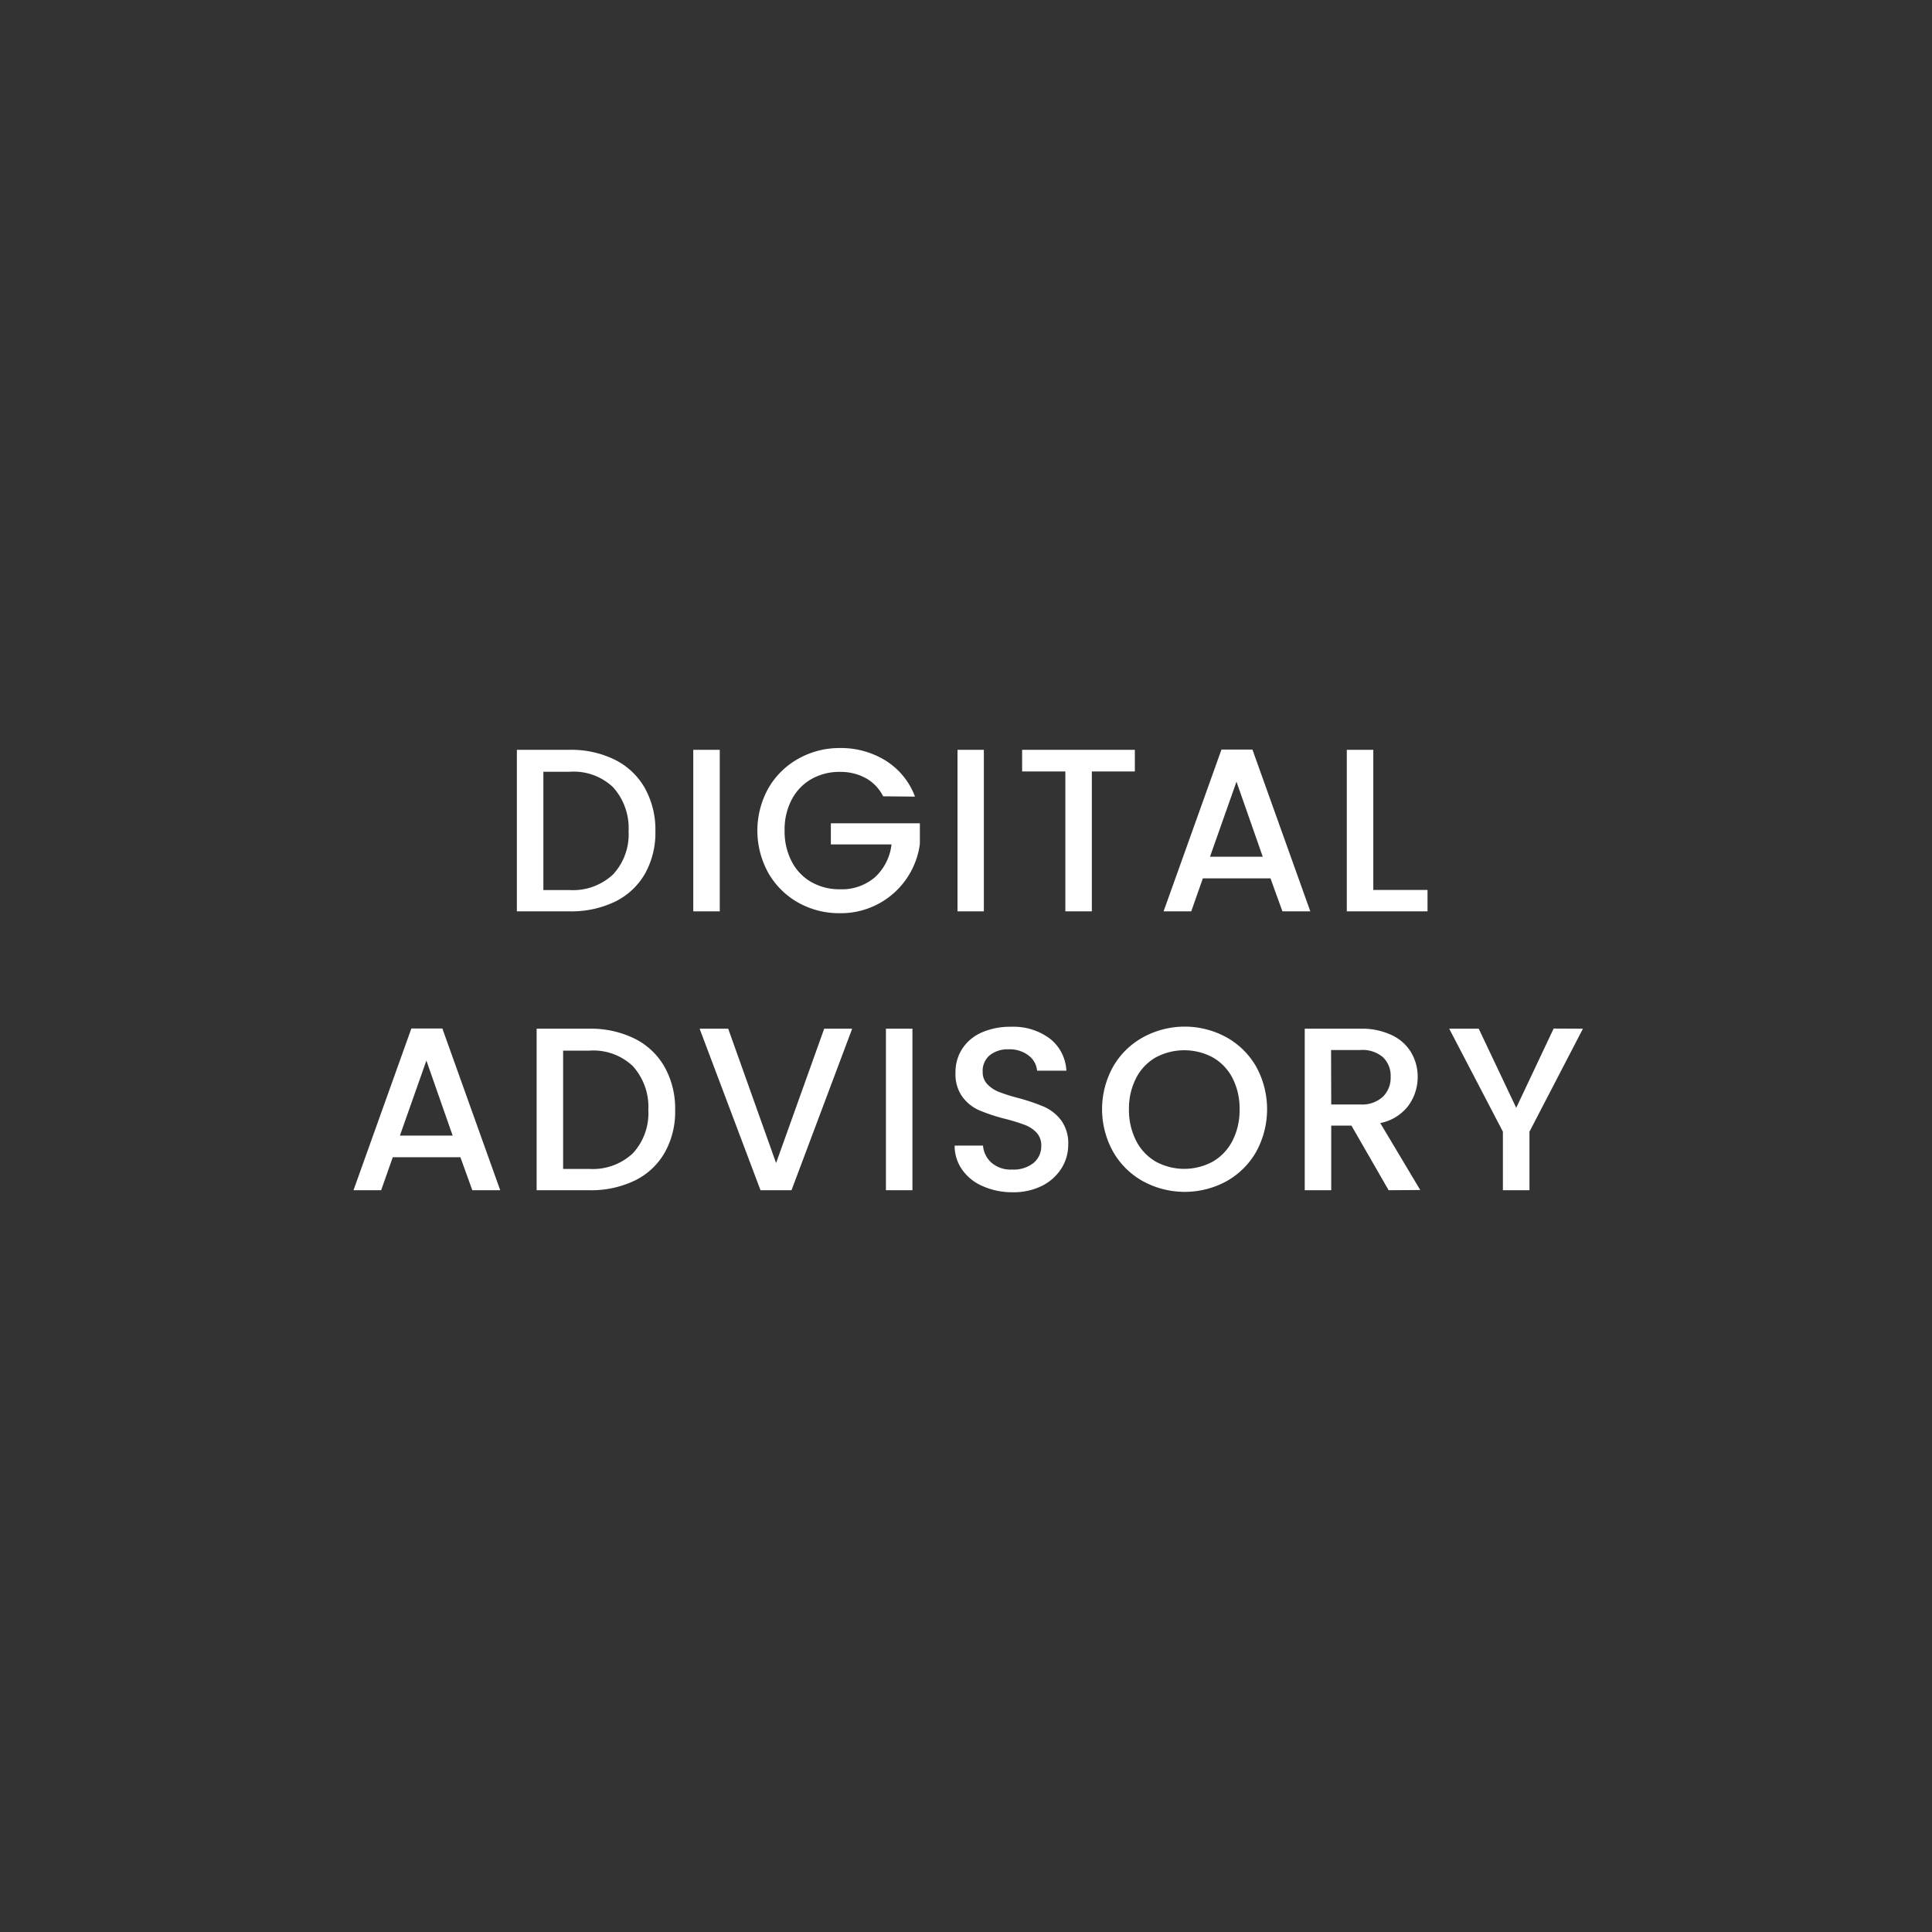 <?xml version="1.0" encoding="UTF-8"?>
<svg xmlns="http://www.w3.org/2000/svg" viewBox="0 0 249.39 249.39">
  <rect x="0" y="0" width="249.39" height="249.39" fill="#333333" stroke="none"/>
  <defs>
    <style>
      .b21db23e-65c4-4783-bd21-32a075346a25 {
        fill: none;
      }

      .bc2c27e0-1b01-4b97-b001-d304670c22cf {
        fill: #fff;
      }
    </style>
  </defs>
  <g id="baae877d-f3fb-413d-a535-e9dbde31e401" data-name="Layer 2">
    <g id="b613c268-995c-48cc-82d9-81fb5c375aae" data-name="Layer 1">
      <rect class="b21db23e-65c4-4783-bd21-32a075346a25" width="249.39" height="249.39"></rect>
      <g>
        <path class="bc2c27e0-1b01-4b97-b001-d304670c22cf" d="M79.37,98.07a9.12,9.12,0,0,1,3.87,3.66,11,11,0,0,1,1.36,5.56,10.76,10.76,0,0,1-1.36,5.52,9,9,0,0,1-3.87,3.59,13,13,0,0,1-5.84,1.24H66.72V96.79h6.81A12.72,12.72,0,0,1,79.37,98.07Zm-.23,14.8a7.61,7.61,0,0,0,2-5.58,7.87,7.87,0,0,0-2-5.67,7.4,7.4,0,0,0-5.61-2H70.14v15.27h3.39A7.53,7.53,0,0,0,79.14,112.87Z"></path>
        <path class="bc2c27e0-1b01-4b97-b001-d304670c22cf" d="M92.91,96.79v20.85H89.49V96.79Z"></path>
        <path class="bc2c27e0-1b01-4b97-b001-d304670c22cf" d="M114,102.79a5.5,5.5,0,0,0-2.25-2.35,6.78,6.78,0,0,0-3.33-.8,7.28,7.28,0,0,0-3.69.93,6.51,6.51,0,0,0-2.53,2.64,8.27,8.27,0,0,0-.92,4,8.38,8.38,0,0,0,.92,4,6.47,6.47,0,0,0,2.53,2.65,7.28,7.28,0,0,0,3.69.93,6.53,6.53,0,0,0,4.53-1.56,6.78,6.78,0,0,0,2.13-4.23h-7.83v-2.73h11.49v2.67a10.28,10.28,0,0,1-10.32,8.94,10.77,10.77,0,0,1-5.37-1.36,10.18,10.18,0,0,1-3.85-3.8,11.25,11.25,0,0,1,0-11,10.13,10.13,0,0,1,3.87-3.79,10.79,10.79,0,0,1,5.35-1.37,10.9,10.9,0,0,1,5.93,1.64,9.29,9.29,0,0,1,3.76,4.63Z"></path>
        <path class="bc2c27e0-1b01-4b97-b001-d304670c22cf" d="M127,96.79v20.85H123.6V96.79Z"></path>
        <path class="bc2c27e0-1b01-4b97-b001-d304670c22cf" d="M146.49,96.79v2.79h-5.55v18.06h-3.42V99.58h-5.58V96.79Z"></path>
        <path class="bc2c27e0-1b01-4b97-b001-d304670c22cf" d="M164,113.38h-8.73l-1.5,4.26h-3.57l7.47-20.88h4l7.47,20.88h-3.6Zm-1-2.79-3.39-9.69-3.42,9.69Z"></path>
        <path class="bc2c27e0-1b01-4b97-b001-d304670c22cf" d="M177.27,114.88h7v2.76H173.85V96.79h3.42Z"></path>
        <path class="bc2c27e0-1b01-4b97-b001-d304670c22cf" d="M59.43,149.38H50.7l-1.5,4.26H45.63l7.47-20.88h4l7.47,20.88h-3.6Zm-1-2.79-3.39-9.69-3.42,9.69Z"></path>
        <path class="bc2c27e0-1b01-4b97-b001-d304670c22cf" d="M81.92,134.07a9.12,9.12,0,0,1,3.87,3.66,11,11,0,0,1,1.36,5.56,10.76,10.76,0,0,1-1.36,5.52,9,9,0,0,1-3.87,3.59,13,13,0,0,1-5.84,1.24H69.27V132.79h6.81A12.72,12.72,0,0,1,81.92,134.07Zm-.23,14.8a7.61,7.61,0,0,0,2-5.58,7.87,7.87,0,0,0-2-5.67,7.4,7.4,0,0,0-5.61-2H72.69v15.27h3.39A7.53,7.53,0,0,0,81.69,148.87Z"></path>
        <path class="bc2c27e0-1b01-4b97-b001-d304670c22cf" d="M110,132.79l-7.83,20.85h-4l-7.86-20.85H94l6.18,17.34,6.21-17.34Z"></path>
        <path class="bc2c27e0-1b01-4b97-b001-d304670c22cf" d="M117.78,132.79v20.85h-3.42V132.79Z"></path>
        <path class="bc2c27e0-1b01-4b97-b001-d304670c22cf" d="M126.87,153.12a6.21,6.21,0,0,1-2.64-2.09,5.3,5.3,0,0,1-1-3.15h3.66A3.31,3.31,0,0,0,128,150.1a3.76,3.76,0,0,0,2.65.87,4.09,4.09,0,0,0,2.76-.85,2.79,2.79,0,0,0,1-2.21,2.4,2.4,0,0,0-.61-1.71,4.11,4.11,0,0,0-1.53-1,23.94,23.94,0,0,0-2.54-.78,23.73,23.73,0,0,1-3.31-1.09,5.44,5.44,0,0,1-2.18-1.73,5,5,0,0,1-.9-3.12,5.55,5.55,0,0,1,.9-3.15,5.75,5.75,0,0,1,2.52-2.07,9.16,9.16,0,0,1,3.75-.72,7.85,7.85,0,0,1,5,1.52,5.57,5.57,0,0,1,2.14,4.15h-3.78a2.74,2.74,0,0,0-1.08-1.95,4,4,0,0,0-2.61-.81,3.7,3.7,0,0,0-2.4.75,2.61,2.61,0,0,0-.93,2.16,2.21,2.21,0,0,0,.59,1.58,4.1,4.1,0,0,0,1.48,1,23.05,23.05,0,0,0,2.46.78,25.78,25.78,0,0,1,3.38,1.14,5.63,5.63,0,0,1,2.22,1.76,5,5,0,0,1,.91,3.16,5.69,5.69,0,0,1-.85,3,6.31,6.31,0,0,1-2.49,2.27,8.23,8.23,0,0,1-3.86.85A9.34,9.34,0,0,1,126.87,153.12Z"></path>
        <path class="bc2c27e0-1b01-4b97-b001-d304670c22cf" d="M147.56,152.49a10,10,0,0,1-3.87-3.81,11.29,11.29,0,0,1,0-11,10,10,0,0,1,3.87-3.79,11.21,11.21,0,0,1,10.74,0,10.08,10.08,0,0,1,3.85,3.79,11.43,11.43,0,0,1,0,11,10.06,10.06,0,0,1-3.85,3.81,11.28,11.28,0,0,1-10.74,0Zm9-2.55a6.56,6.56,0,0,0,2.54-2.7,8.69,8.69,0,0,0,.91-4.07,8.58,8.58,0,0,0-.91-4,6.48,6.48,0,0,0-2.54-2.67,7.79,7.79,0,0,0-7.38,0,6.46,6.46,0,0,0-2.53,2.67,8.58,8.58,0,0,0-.92,4,8.69,8.69,0,0,0,.92,4.07,6.54,6.54,0,0,0,2.53,2.7,7.71,7.71,0,0,0,7.38,0Z"></path>
        <path class="bc2c27e0-1b01-4b97-b001-d304670c22cf" d="M179.25,153.64l-4.8-8.34h-2.61v8.34h-3.42V132.79h7.2a8.9,8.9,0,0,1,4.06.84,5.71,5.71,0,0,1,2.49,2.25A6.13,6.13,0,0,1,183,139a6.26,6.26,0,0,1-1.19,3.71,6,6,0,0,1-3.64,2.26l5.16,8.64Zm-7.41-11.07h3.78a3.94,3.94,0,0,0,2.89-1,3.42,3.42,0,0,0,1-2.58,3.32,3.32,0,0,0-1-2.53,4.08,4.08,0,0,0-2.91-.92h-3.78Z"></path>
        <path class="bc2c27e0-1b01-4b97-b001-d304670c22cf" d="M204.33,132.79l-6.9,13.29v7.56H194v-7.56l-6.93-13.29h3.81L195.72,143l4.83-10.23Z"></path>
      </g>
    </g>
  </g>
</svg>
